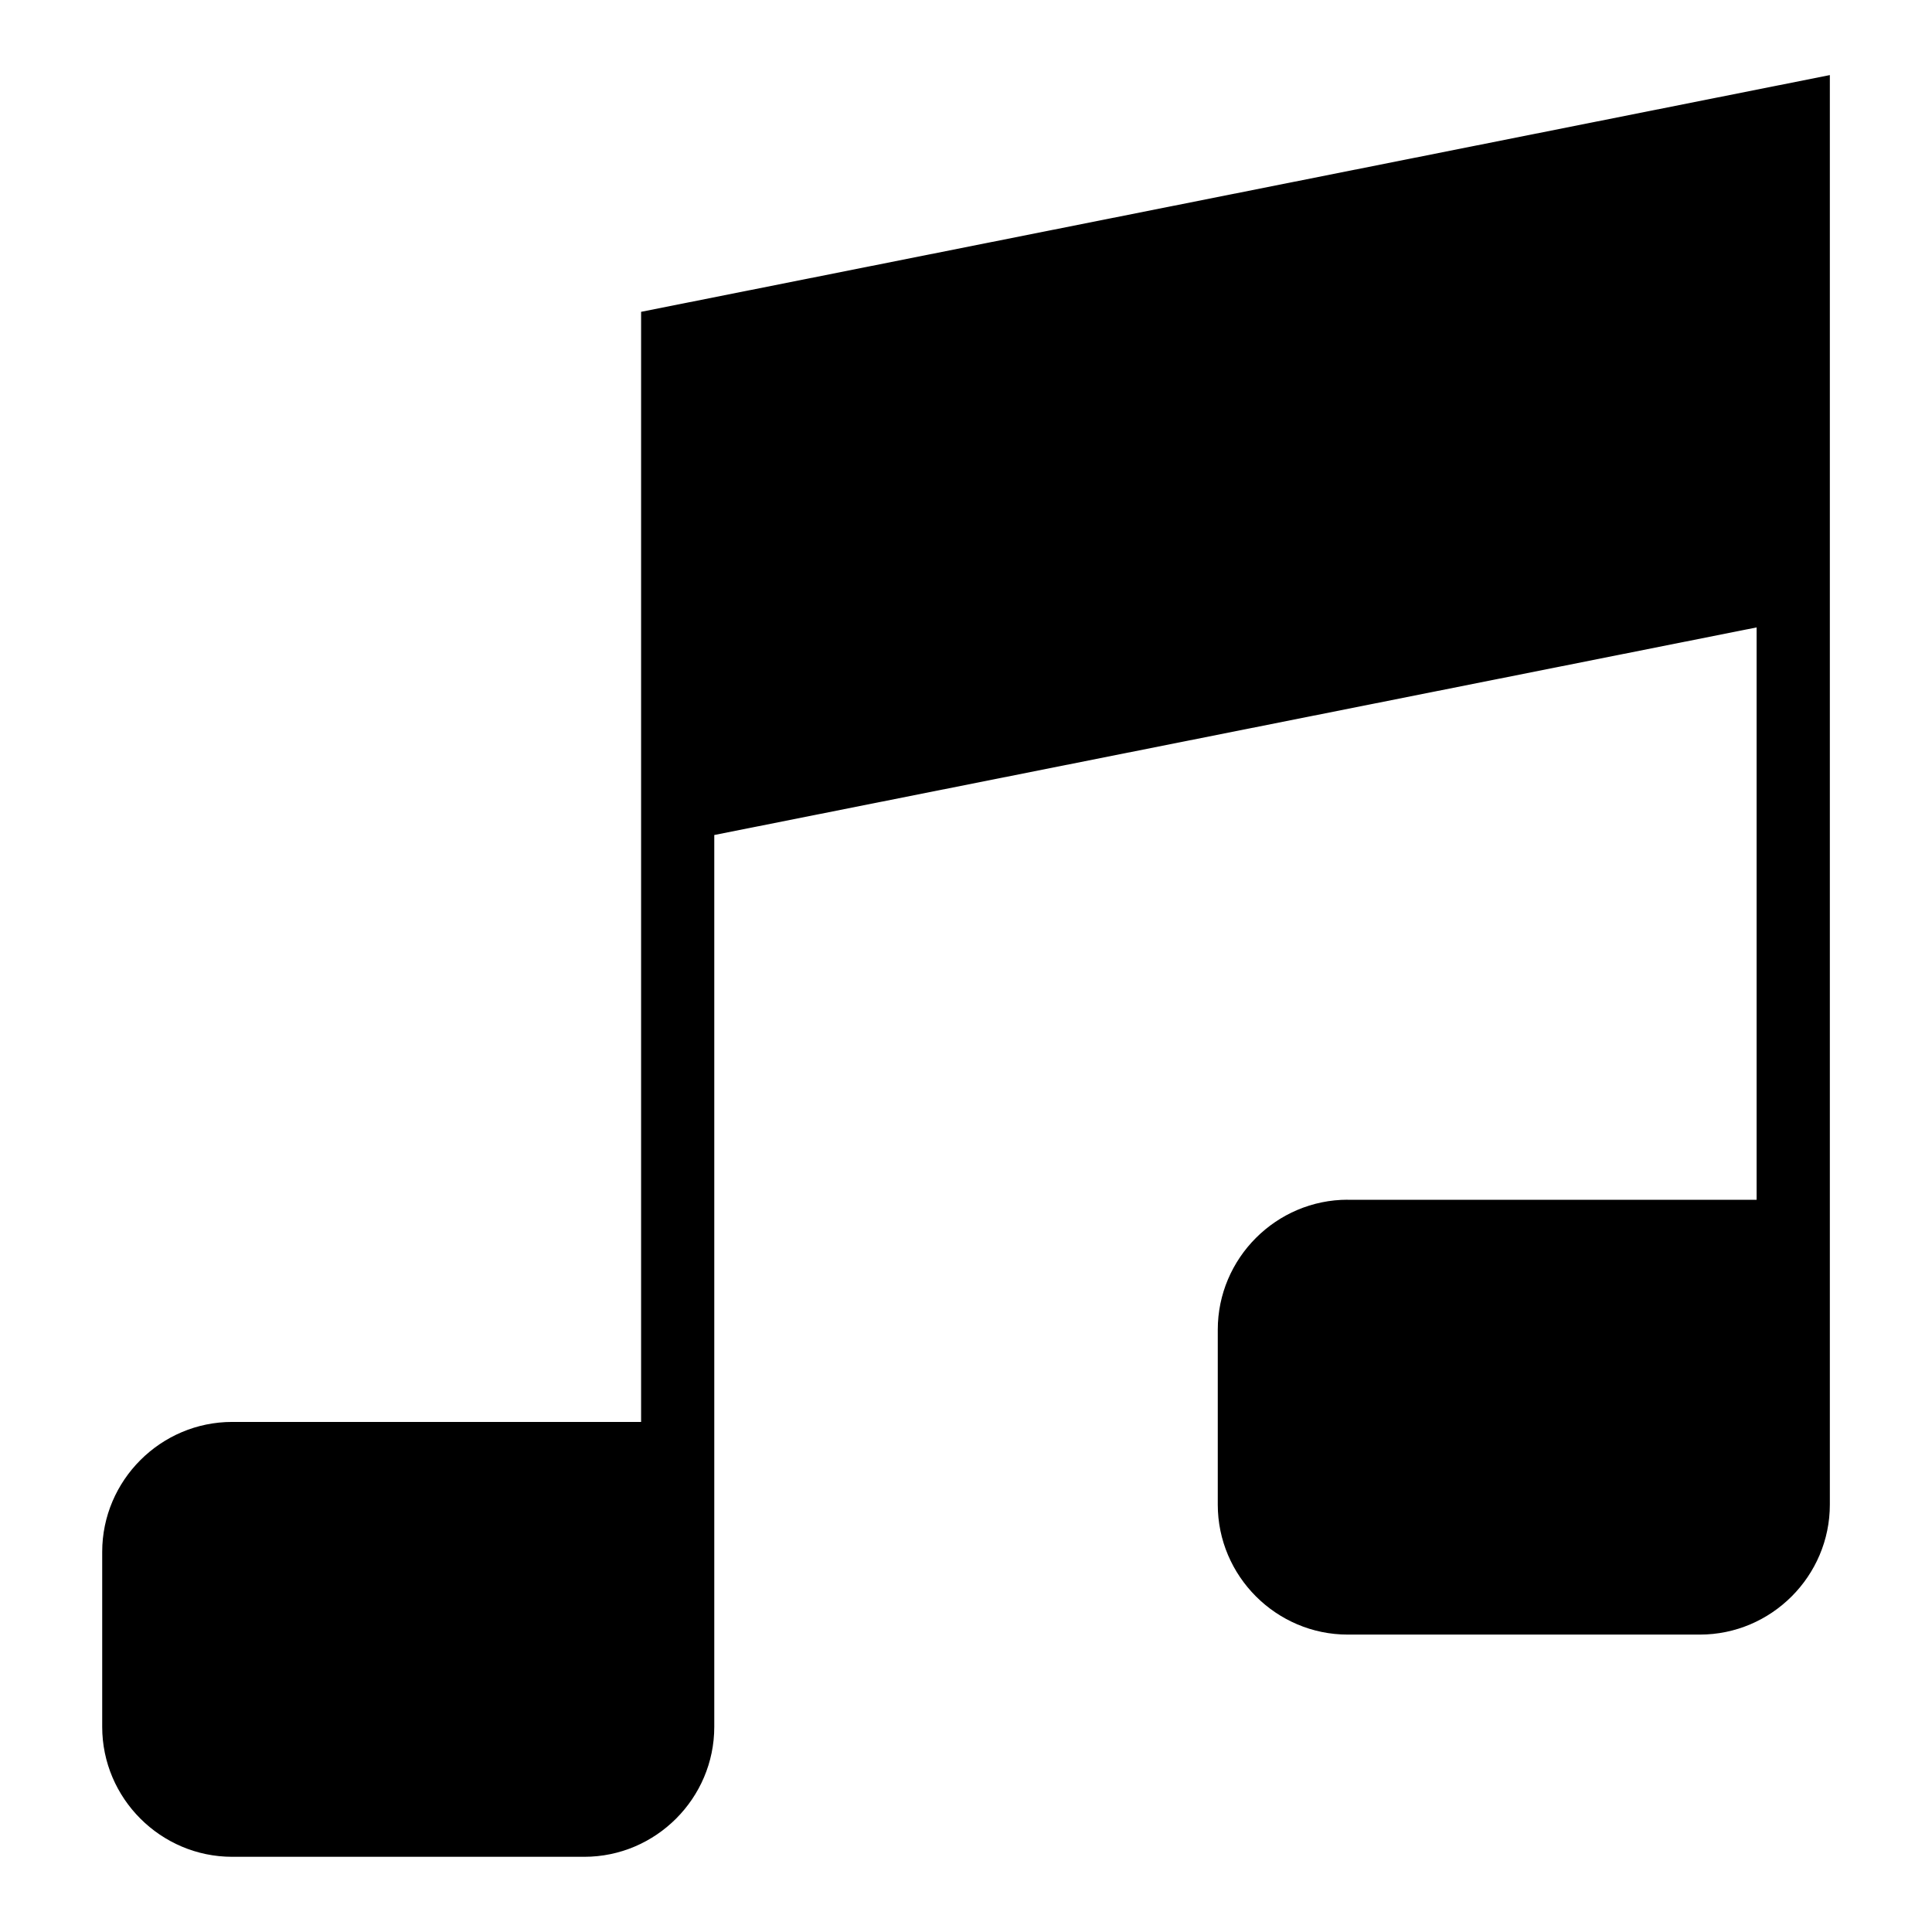 <?xml version="1.0" encoding="UTF-8"?>
<!-- Uploaded to: ICON Repo, www.iconrepo.com, Generator: ICON Repo Mixer Tools -->
<svg fill="#000000" width="800px" height="800px" version="1.1" viewBox="144 144 512 512" xmlns="http://www.w3.org/2000/svg">
 <path d="m501.15 461.96h108.37v-151.69l-276.23 55.016v236.34c0 18.953-15.508 34.445-34.445 34.445h-93.316c-18.953 0-34.445-15.508-34.445-34.445v-46.355c0-18.953 15.508-34.445 34.445-34.445h108.37v-294.19l315.03-62.738v378.84c0 18.953-15.508 34.445-34.445 34.445h-93.316c-18.953 0-34.445-15.508-34.445-34.445v-46.355c0-18.953 15.508-34.445 34.445-34.445z" fill-rule="evenodd"/>
</svg>